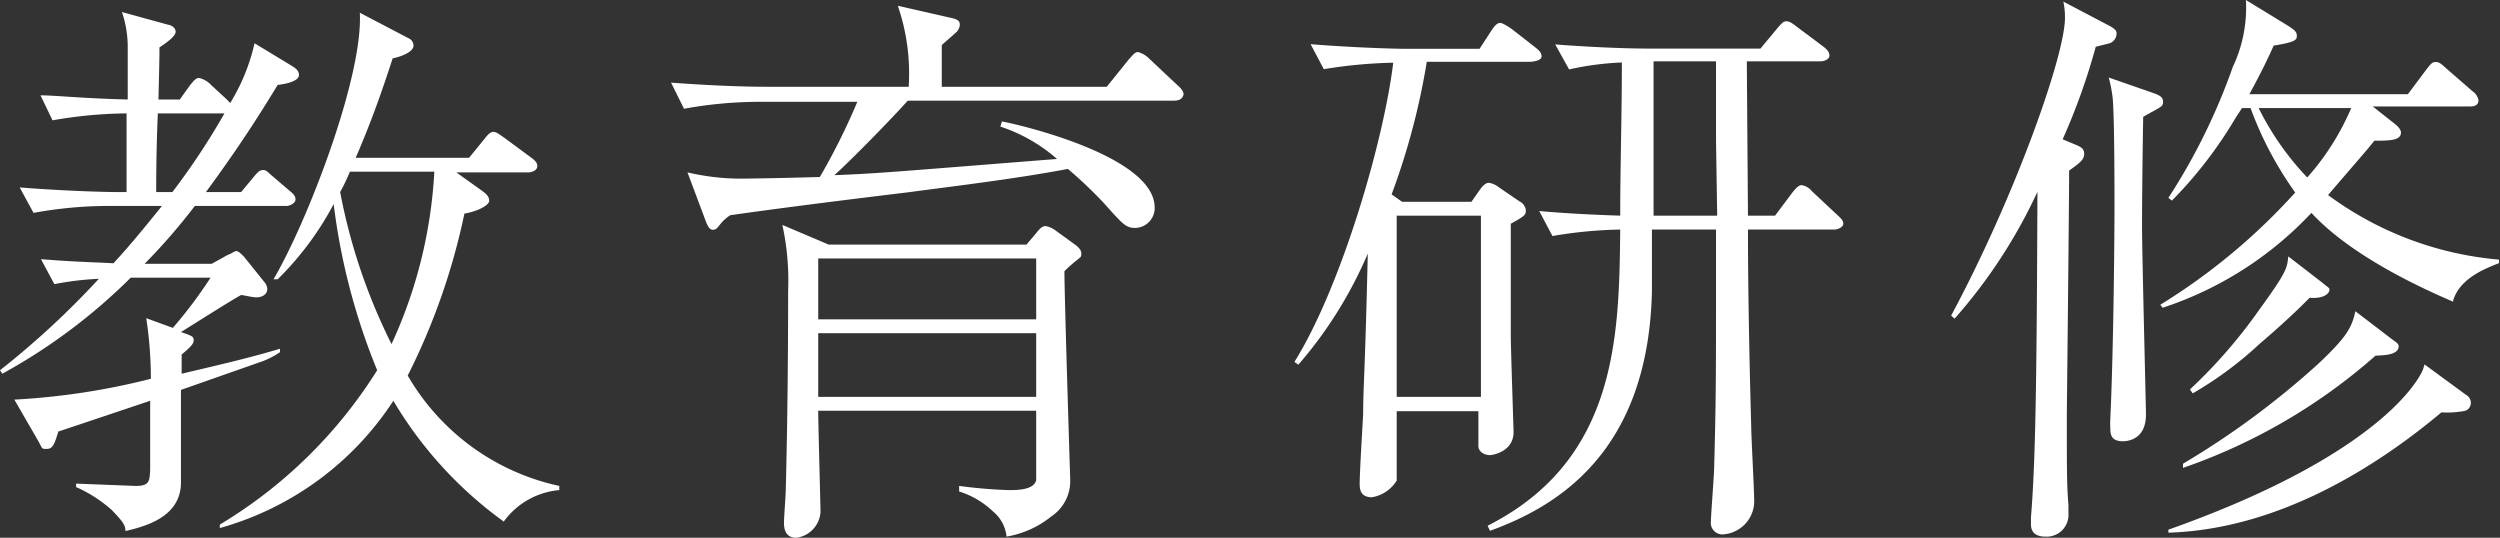 <svg xmlns="http://www.w3.org/2000/svg" viewBox="0 0 108.04 23.24"><rect x="0" y="0" width="108.04" height="23.24" fill="#333333" stroke="none"/><defs><style>.cls-1{fill:#fff;}</style></defs><g id="レイヤー_2" data-name="レイヤー 2"><g id="レイヤー_1-2" data-name="レイヤー 1"><path class="cls-1" d="M12,3.67c-.55.9-1.48,2.43-3.1,4.63h1.52l.5-.6c.23-.28.3-.35.45-.35s.15.05.45.3l.7.6c.15.12.25.22.25.37s-.22.28-.4.28H8.42a26.25,26.25,0,0,1-2.17,2.5h2.9L9.87,11c.08,0,.25-.15.35-.15s.3.22.33.25l.9,1.12a.46.46,0,0,1,.1.28c0,.22-.23.35-.45.35s-.58-.1-.68-.1c-.42.22-2.22,1.37-2.6,1.6.5.17.55.2.55.35s-.1.27-.52.62c0,.53,0,.53,0,.83,1.7-.4,3-.7,4.25-1.08v.15a3.58,3.58,0,0,1-.92.45L7.82,16.85c0,.62,0,3.92,0,4,0,1.5-1.55,1.9-2.4,2.1,0-.25-.1-.4-.58-.9a5.87,5.87,0,0,0-1.55-1l0-.15,2.57.1c.6,0,.6-.2.63-.68,0-.75,0-2.54,0-3L3.42,18.35l-.9.3c-.17.57-.25.75-.5.75s-.17,0-.4-.4l-1-1.73a30.5,30.5,0,0,0,5.9-.9,17.34,17.34,0,0,0-.2-2.62l1.15.42A19.74,19.74,0,0,0,9.1,12H5.65A24.65,24.65,0,0,1,.1,16.15L0,16a36.3,36.3,0,0,0,4.27-3.95,12.57,12.57,0,0,0-1.92.23l-.58-1.08c1.55.13,2.85.15,3.13.18C5.67,10.55,6.27,9.8,7,8.9H4.67a18,18,0,0,0-3.22.3L.85,8.1c1.87.15,3.7.2,4.17.2h.45c0-.55,0-2.9,0-3.4a19.35,19.35,0,0,0-3.2.3L1.75,4.12c.65,0,1.75.13,3.77.18,0-.35,0-1.95,0-2.28A4.72,4.72,0,0,0,5.27.52l2,.55c.07,0,.32.1.32.3s-.4.48-.7.68C6.9,2.4,6.85,4,6.85,4.3h.92l.43-.6c.15-.18.25-.33.4-.33a1,1,0,0,1,.52.3l.63.58.2.2A8.48,8.48,0,0,0,11,1.87l1.65,1c.1.07.27.17.27.37S12.6,3.6,12,3.67ZM9.62,4.9H6.82c-.05,1.22-.07,2.22-.07,3.4h.7A30.36,30.36,0,0,0,9.7,4.9ZM21.77,22.54A17.34,17.34,0,0,1,17,17.32a13.18,13.18,0,0,1-7.5,5.5v-.15A20.39,20.39,0,0,0,16.3,16a27.82,27.82,0,0,1-1.88-7.18A13.26,13.26,0,0,1,12,12.07h-.18C13.3,9.55,15.7,3.3,15.55.55l2.1,1.1a.35.35,0,0,1,.22.32c0,.33-.75.53-.9.55-.4,1.23-.9,2.7-1.6,4.3h4.9L20.94,6c.13-.17.25-.3.38-.3s.22.08.47.25l1.15.85c.13.1.28.2.28.38s-.23.27-.38.27H19.72l1.12.8c.2.15.3.25.3.43s-.47.45-1.07.55a28.45,28.45,0,0,1-2.45,7A10,10,0,0,0,24.17,21v.18A3.32,3.32,0,0,0,21.77,22.54ZM15.12,7.42a8.12,8.12,0,0,1-.42.88,25.1,25.1,0,0,0,2.22,6.57,20.33,20.33,0,0,0,1.85-7.45Z"/><path class="cls-1" d="M50.7,4.35H39.23c-.78.87-2.45,2.57-3.17,3.22,1.87-.07,2.64-.15,9.62-.7a7.06,7.06,0,0,0-2.45-1.4l.07-.22c.6.1,6.6,1.47,6.6,3.72a.86.86,0,0,1-.82.88c-.43,0-.53-.13-1.4-1.1A19,19,0,0,0,46.15,7.3c-2.35.45-5.52.82-6.82,1-1.9.23-5.17.63-7.77,1a1.73,1.73,0,0,0-.4.35c-.15.18-.2.28-.35.28s-.23-.15-.35-.48l-.75-2a10.17,10.17,0,0,0,2.17.27c.08,0,1.05,0,3.55-.07a28.11,28.11,0,0,0,1.62-3.25H32.78a18.3,18.3,0,0,0-3.22.3L29,3.57c1.3.1,2.87.18,4.17.18h6.1A9,9,0,0,0,38.8.25L41,.75c.3.07.48.1.48.32a.5.5,0,0,1-.13.3c-.1.1-.55.48-.65.58,0,.52,0,1.75,0,1.8h7.13l.95-1.18c.2-.22.27-.32.4-.32a1.06,1.06,0,0,1,.47.27l1.2,1.13c.18.15.3.3.3.42C51.1,4.35,50.83,4.35,50.7,4.35Zm-4.17,6.9a5.93,5.93,0,0,0-.53.47c0,1.13.25,9,.25,9a1.83,1.83,0,0,1-.82,1.6,4.17,4.17,0,0,1-1.93.87,1.63,1.63,0,0,0-.6-1.1,3.72,3.72,0,0,0-1.45-.85V21a21.35,21.35,0,0,0,2.13.18c.37,0,1.1,0,1.2-.43v-3H35.36c0,.5.1,4.22.1,4.37a1.2,1.2,0,0,1-1.05,1.12c-.53,0-.53-.5-.53-.67s.08-1.23.08-1.48c.07-2.77.1-5.72.1-8.52a11.23,11.23,0,0,0-.25-2.85l2,.85h8.55l.4-.47c.1-.13.25-.33.42-.33a1,1,0,0,1,.38.15l.87.63c.1.07.3.22.3.4S46.7,11.1,46.53,11.25Zm-1.75-.08H35.36V13.8h9.42Zm0,3.23H35.36v2.75h9.42Z"/><path class="cls-1" d="M66.11,2.67H61.66A30.28,30.28,0,0,1,60.14,8.4l.45.32h3l.35-.5c.05-.07.22-.32.4-.32a.85.85,0,0,1,.4.17l.95.65c.05,0,.25.18.25.38s-.08.25-.65.57c0,1.35,0,3.58,0,4.83,0,.52.12,4.05.12,4.17,0,.9-1,1-1,1-.27,0-.52-.15-.52-.4s0-1.3,0-1.5H60.36c0,.35,0,2.87,0,3a1.57,1.57,0,0,1-1.07.72c-.53,0-.53-.4-.53-.6,0-.47.13-2.59.15-3,0-1.13.08-1.7.2-6.93a18.23,18.23,0,0,1-3,4.8l-.17-.12c2-3.2,3.85-9.48,4.27-12.93a20.69,20.69,0,0,0-3,.28l-.57-1.08c1.87.15,3.67.2,4.15.2h3.15l.52-.8c.18-.27.28-.32.38-.32s.4.2.5.27l1,.78c.15.12.28.22.28.4S66.26,2.67,66.11,2.67ZM64,9.32H60.36v7.83H64Zm15.27.6H75.54c0,3.1.09,6.73.14,8.48,0,.47.13,2.77.13,3.29a1.44,1.44,0,0,1-1.3,1.4.5.5,0,0,1-.57-.57c0-.3.14-2,.14-2.35.08-2.92.08-4,.08-8.6V9.92H71.39c0,.38,0,2.23,0,2.65-.15,7.1-4.25,9.37-7,10.37l-.1-.22c5.63-2.85,5.68-8.25,5.73-12.8a19.29,19.29,0,0,0-2.93.28l-.57-1.08c.87.08,2,.15,3.5.2,0-2.17.07-4.32.07-6.5V2.7A12.7,12.7,0,0,0,67.81,3l-.6-1.08c1.3.1,2.85.18,4.15.18h4.72l.73-.88c.22-.25.27-.3.4-.3s.27.1.5.28L78.78,2c.13.1.28.22.28.4s-.25.25-.38.25H75.49l.05,6.67h1.17l.75-1c.1-.12.25-.32.4-.32a.73.73,0,0,1,.45.27l1.07,1c.18.17.28.25.28.4S79.41,9.92,79.28,9.92ZM74.16,6.1l0-3.45H71.46v.87c0,.83,0,4.88,0,5.8h2.75Z"/><path class="cls-1" d="M91.17,1.87l-.6.15a27.86,27.86,0,0,1-1.43,4l.6.25c.18.08.33.15.33.38s-.15.37-.65.72c0,1.25-.1,10.48-.1,10.53,0,2.52,0,3.07.07,3.92,0,.1,0,.25,0,.37a.94.94,0,0,1-1,1c-.22,0-.62-.05-.62-.53,0-.12,0-.25,0-.3.2-2.44.25-5.94.28-14.07a22.59,22.59,0,0,1-3.58,5.48l-.15-.13C87.07,8.52,89.24,2.4,89.24.77a3.21,3.21,0,0,0-.07-.7l2,1.05c.27.15.3.23.3.33A.45.45,0,0,1,91.17,1.87Zm1.45,3.18c-.05,3-.05,4.6-.05,4.7,0,1.22.17,7.82.17,8.17,0,1.08-.8,1.15-1,1.15-.52,0-.54-.32-.54-.57a3,3,0,0,1,0-.4c.15-3.3.18-8.28.18-9.08s0-4-.08-4.8a5.91,5.91,0,0,0-.17-.87L93,4c.28.1.48.17.48.4S93.36,4.62,92.62,5.05Zm13.42,8c-1.23-.53-4.38-1.93-6.15-3.85a15.37,15.37,0,0,1-6.43,4.1l-.1-.13a26.64,26.64,0,0,0,5.83-4.85,15.33,15.33,0,0,1-1.93-3.65h-.37l-.28.43a18.33,18.33,0,0,1-2.75,3.57l-.15-.12A26.48,26.48,0,0,0,96.49,2.9,6,6,0,0,0,97.06,0l1.83,1.12c.27.18.37.25.37.43s-.07.27-1,.42c-.2.45-.48,1.05-1.05,2.1h6.85L104.86,3c.2-.25.25-.32.4-.32s.23.07.45.27l1.15,1a.59.59,0,0,1,.25.38c0,.27-.27.27-.37.27h-4.2l.95.75c.1.08.27.23.27.38,0,.35-.52.35-1.15.35-.35.45-.85,1-2,2.35A14.53,14.53,0,0,0,108,11.22v.15C107.51,11.57,106.26,12,106,13.05Zm.4,4.72a3.89,3.89,0,0,1-.93.05c-2.65,2.22-6.92,5.05-11.8,5.2v-.13c9.15-3.24,10.85-6.52,11-6.92l.07-.22,1.8,1.32a.39.39,0,0,1,.2.35A.36.36,0,0,1,106.44,17.77Zm-3.78-2.4a24.78,24.78,0,0,1-8.32,4.85l0-.18a35.92,35.92,0,0,0,5.87-4.34c1.2-1.13,1.43-1.55,1.58-2.25l1.57,1.2c.28.2.3.22.3.35C103.61,15.3,103.21,15.35,102.66,15.37Zm-2.85-2.5c-.32.33-1,1-2.17,2A15.8,15.8,0,0,1,94.76,17l-.12-.17a22,22,0,0,0,3-3.45c1.2-1.65,1.2-1.8,1.25-2.3l1.45,1.12c.3.25.33.23.33.33S100.51,12.92,99.81,12.87Zm-2.2-8.2a12.19,12.19,0,0,0,2.1,3,11,11,0,0,0,1.9-3Z"/></g></g></svg>